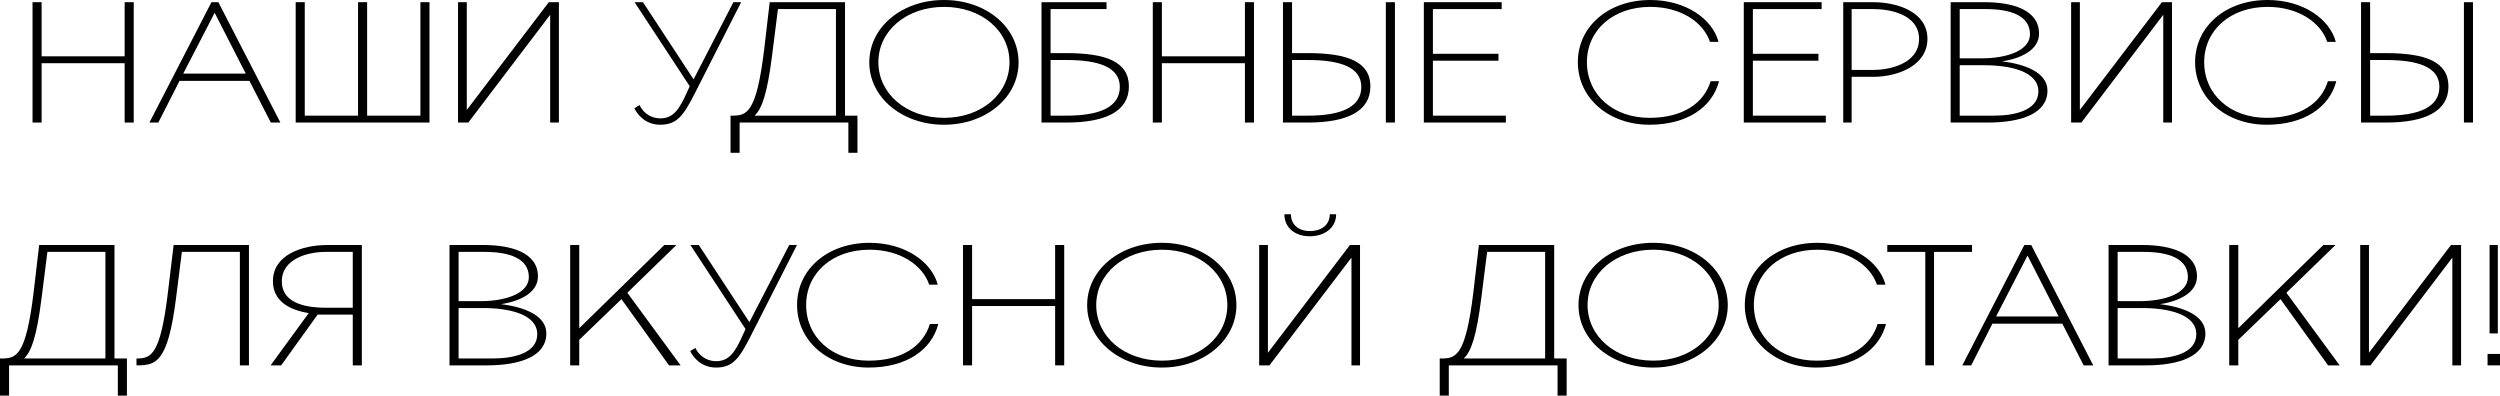 <?xml version="1.0" encoding="UTF-8"?> <svg xmlns="http://www.w3.org/2000/svg" viewBox="0 0 669.225 105.905" fill="none"><path d="M11.138 32.805H8.708V0.585H11.138V15.075H33.368V0.585H35.798V32.805H33.368V16.92H11.138V32.805Z" fill="black"></path><path d="M42.386 32.805H40.001L56.607 0.585H58.452L75.056 32.805H72.491L66.776 21.645H48.056L42.386 32.805ZM57.462 3.42L49.046 19.71H65.787L57.462 3.42Z" fill="black"></path><path d="M114.972 32.805H79.152V0.585H81.582V30.96H95.847V0.585H98.277V30.96H112.542V0.585H114.972V32.805Z" fill="black"></path><path d="M149.613 32.805H147.273V3.96L125.358 32.805H122.613V0.585H124.953V29.43L146.913 0.585H149.613V32.805Z" fill="black"></path><path d="M184.627 23.085L169.867 0.585H172.117L185.662 21.24L196.327 0.585H198.397L185.842 25.29C182.917 31.005 181.162 33.39 176.752 33.39C172.657 33.39 170.542 30.51 169.822 28.98L171.217 28.125C171.712 29.34 173.467 31.68 176.797 31.68C180.397 31.68 181.972 28.98 183.952 24.57L184.627 23.085Z" fill="black"></path><path d="M229.532 40.905H227.102V32.805H197.987V40.905H195.557V30.96H196.007C199.922 30.96 202.487 30.285 204.557 13.275L206.042 0.585H226.202V30.96H229.532V40.905ZM201.992 30.96H223.772V2.43H208.247L206.672 14.895C205.412 24.84 204.017 29.07 201.992 30.96Z" fill="black"></path><path d="M232.703 16.695C232.703 7.245 241.433 0 252.683 0C263.977 0 272.662 7.245 272.662 16.695C272.662 26.055 263.977 33.39 252.683 33.39C241.433 33.39 232.703 26.055 232.703 16.695ZM235.133 16.65C235.133 25.11 242.648 31.545 252.728 31.545C262.763 31.545 270.232 25.11 270.232 16.65C270.232 8.235 262.763 1.845 252.728 1.845C242.648 1.845 235.133 8.235 235.133 16.65Z" fill="black"></path><path d="M278.797 32.805V0.585H296.211V2.43H281.227V14.22H285.457C296.031 14.22 302.196 16.515 302.196 23.13C302.196 29.745 296.031 32.805 285.457 32.805H278.797ZM281.227 30.96H285.457C294.456 30.96 299.766 28.62 299.766 23.265C299.766 18 294.186 16.065 285.457 16.065H281.227V30.96Z" fill="black"></path><path d="M311.021 32.805H308.591V0.585H311.021V15.075H333.25V0.585H335.68V32.805H333.25V16.92H311.021V32.805Z" fill="black"></path><path d="M343.439 32.805V0.585H345.869V14.22H350.099C360.674 14.22 366.839 16.515 366.839 23.13C366.839 29.745 360.674 32.805 350.099 32.805H343.439ZM373.408 32.805H370.978V0.585H373.408V32.805ZM345.869 30.96H350.099C359.099 30.96 364.409 28.62 364.409 23.265C364.409 18 358.829 16.065 350.099 16.065H345.869V30.96Z" fill="black"></path><path d="M381.146 32.805V0.585H401.98V2.43H383.575V14.4H401.125V16.245H383.575V30.96H403.105V32.805H381.146Z" fill="black"></path><path d="M457.923 21.735H460.173C458.373 28.665 451.668 33.39 441.543 33.39C430.561 33.39 422.371 26.19 422.371 16.65C422.371 7.11 430.516 0 441.768 0C451.263 0 458.373 5.04 460.038 11.205H457.743C456.033 6.075 450.093 1.845 441.768 1.845C431.776 1.845 424.801 8.1 424.801 16.65C424.801 25.29 431.776 31.545 441.543 31.545C450.453 31.545 456.123 27.63 457.923 21.735Z" fill="black"></path><path d="M466.795 32.805V0.585H487.629V2.43H469.225V14.4H486.774V16.245H469.225V30.96H488.754V32.805H466.795Z" fill="black"></path><path d="M495.664 32.805H493.414V0.585H501.378C508.083 0.585 515.958 3.285 515.958 10.395C515.958 17.46 508.173 20.565 501.423 20.565H495.664V32.805ZM495.664 18.72H501.558C505.518 18.72 513.708 17.19 513.708 10.44C513.708 3.69 505.563 2.43 501.558 2.43H495.664V18.72Z" fill="black"></path><path d="M532.155 32.805H522.165V0.585H531.255C538.77 0.585 545.834 2.655 545.834 9C545.834 13.41 540.929 15.66 535.935 16.425C542.279 17.19 548.084 19.485 548.084 24.255C548.084 30.375 541.109 32.805 532.155 32.805ZM531.615 2.43H524.595V15.615H530.49C537.195 15.615 543.404 13.545 543.404 9.18C543.404 4.14 538.095 2.43 531.615 2.43ZM531.165 17.46H524.595V30.96H533.775C539.445 30.96 545.654 29.475 545.654 24.48C545.654 18.99 537.825 17.46 531.165 17.46Z" fill="black"></path><path d="M581.42 32.805H579.081V3.96L557.164 32.805H554.419V0.585H556.759V29.43L578.721 0.585H581.42V32.805Z" fill="black"></path><path d="M623.156 21.735H625.406C623.606 28.665 616.902 33.39 606.777 33.39C595.797 33.39 587.608 26.19 587.608 16.65C587.608 7.11 595.752 0 607.002 0C616.497 0 623.606 5.04 625.271 11.205H622.976C621.266 6.075 615.327 1.845 607.002 1.845C597.012 1.845 590.038 8.1 590.038 16.65C590.038 25.29 597.012 31.545 606.777 31.545C615.687 31.545 621.356 27.63 623.156 21.735Z" fill="black"></path><path d="M632.029 32.805V0.585H634.458V14.22H638.688C649.263 14.22 655.428 16.515 655.428 23.13C655.428 29.745 649.263 32.805 638.688 32.805H632.029ZM661.997 32.805H659.567V0.585H661.997V32.805ZM634.458 30.96H638.688C647.688 30.96 652.998 28.62 652.998 23.265C652.998 18 647.418 16.065 638.688 16.065H634.458V30.96Z" fill="black"></path><path d="M33.975 105.905H31.545V97.805H2.43V105.905H0V95.96H0.45C4.365 95.96 6.93 95.285 9 78.275L10.485 65.585H30.645V95.96H33.975V105.905ZM6.435 95.96H28.215V67.43H12.69L11.115 79.895C9.855 89.84 8.46 94.07 6.435 95.96Z" fill="black"></path><path d="M36.536 97.805V95.96C40.361 95.96 42.926 95.285 44.951 78.275L46.481 65.585H66.641V97.805H64.211V67.43H48.686L47.111 79.895C44.906 97.22 41.711 97.805 36.536 97.805Z" fill="black"></path><path d="M85.028 84.215L75.263 97.805H72.428L82.643 83.81C77.558 83 73.058 80.66 73.058 75.26C73.058 68.195 80.933 65.585 87.638 65.585H96.863V97.805H94.433V84.215H85.028ZM94.433 67.43H87.098C82.733 67.43 75.443 69.095 75.443 75.35C75.443 80.795 81.068 82.37 87.098 82.37H94.433V67.43Z" fill="black"></path><path d="M130.319 97.805H120.329V65.585H129.419C136.934 65.585 143.999 67.655 143.999 74C143.999 78.41 139.094 80.66 134.099 81.425C140.444 82.19 146.249 84.485 146.249 89.255C146.249 95.375 139.274 97.805 130.319 97.805ZM129.779 67.43H122.759V80.615H128.654C135.359 80.615 141.569 78.545 141.569 74.18C141.569 69.14 136.259 67.43 129.779 67.43ZM129.329 82.46H122.759V95.96H131.939C137.609 95.96 143.819 94.475 143.819 89.48C143.819 83.99 135.989 82.46 129.329 82.46Z" fill="black"></path><path d="M179.089 97.805L166.354 80.075L155.059 90.965V97.805H152.629V65.585H155.059V87.86L177.829 65.585H181.069L167.929 78.365L182.194 97.805H179.089Z" fill="black"></path><path d="M199.569 88.085L184.809 65.585H187.059L200.604 86.24L211.269 65.585H213.339L200.784 90.29C197.859 96.005 196.104 98.39 191.694 98.39C187.599 98.39 185.484 95.51 184.764 93.98L186.159 93.125C186.654 94.34 188.409 96.68 191.739 96.68C195.339 96.68 196.914 93.98 198.894 89.57L199.569 88.085Z" fill="black"></path><path d="M248.918 86.735H251.168C249.368 93.665 242.663 98.39 232.538 98.39C221.558 98.39 213.368 91.19 213.368 81.65C213.368 72.11 221.513 65 232.763 65C242.258 65 249.368 70.04 251.033 76.205H248.738C247.028 71.075 241.088 66.845 232.763 66.845C222.773 66.845 215.798 73.1 215.798 81.65C215.798 90.29 222.773 96.545 232.538 96.545C241.448 96.545 247.118 92.63 248.918 86.735Z" fill="black"></path><path d="M260.22 97.805H257.79V65.585H260.22V80.075H282.449V65.585H284.879V97.805H282.449V81.92H260.22V97.805Z" fill="black"></path><path d="M291.019 81.695C291.019 72.245 299.749 65 310.998 65C322.293 65 330.977 72.245 330.977 81.695C330.977 91.055 322.293 98.39 310.998 98.39C299.749 98.39 291.019 91.055 291.019 81.695ZM293.449 81.65C293.449 90.11 300.964 96.545 311.043 96.545C321.078 96.545 328.548 90.11 328.548 81.65C328.548 73.235 321.078 66.845 311.043 66.845C300.964 66.845 293.449 73.235 293.449 81.65Z" fill="black"></path><path d="M345.572 57.35C345.572 60.095 347.552 61.85 350.657 61.85C353.897 61.85 355.966 60.095 355.966 57.35H357.676C357.676 60.905 354.662 63.245 350.612 63.245C346.607 63.245 343.817 60.905 343.817 57.35H345.572ZM364.066 97.805H361.771V68.96L339.812 97.805H337.067V65.585H339.407V94.43L361.366 65.585H364.066V97.805Z" fill="black"></path><path d="M419.377 105.905H416.944V97.805H387.83V105.905H385.4V95.96H385.85C389.765 95.96 392.33 95.285 394.4 78.275L395.885 65.585H416.044V95.96H419.377V105.905ZM391.835 95.96H413.614V67.43H398.09L396.515 79.895C395.255 89.84 393.86 94.07 391.835 95.96Z" fill="black"></path><path d="M422.546 81.695C422.546 72.245 431.276 65 442.526 65C453.823 65 462.507 72.245 462.507 81.695C462.507 91.055 453.823 98.39 442.526 98.39C431.276 98.39 422.546 91.055 422.546 81.695ZM424.976 81.65C424.976 90.11 432.491 96.545 442.571 96.545C452.608 96.545 460.078 90.11 460.078 81.65C460.078 73.235 452.608 66.845 442.571 66.845C432.491 66.845 424.976 73.235 424.976 81.65Z" fill="black"></path><path d="M502.613 86.735H504.863C503.063 93.665 496.359 98.39 486.234 98.39C475.254 98.39 467.065 91.19 467.065 81.65C467.065 72.11 475.209 65 486.459 65C495.954 65 503.063 70.04 504.728 76.205H502.433C500.724 71.075 494.784 66.845 486.459 66.845C476.469 66.845 469.495 73.1 469.495 81.65C469.495 90.29 476.469 96.545 486.234 96.545C495.144 96.545 500.813 92.63 502.613 86.735Z" fill="black"></path><path d="M517.723 97.805H515.383V67.43H505.213V65.585H527.895V67.43H517.723V97.805Z" fill="black"></path><path d="M527.675 97.805H525.29L541.894 65.585H543.739L560.344 97.805H557.779L552.064 86.645H533.345L527.675 97.805ZM542.749 68.42L534.335 84.71H551.074L542.749 68.42Z" fill="black"></path><path d="M574.431 97.805H564.441V65.585H573.531C581.045 65.585 588.11 67.655 588.11 74C588.11 78.41 583.205 80.66 578.211 81.425C584.555 82.19 590.36 84.485 590.36 89.255C590.36 95.375 583.385 97.805 574.431 97.805ZM573.891 67.43H566.871V80.615H572.766C579.471 80.615 585.68 78.545 585.68 74.18C585.68 69.14 580.37 67.43 573.891 67.43ZM573.441 82.46H566.871V95.96H576.051C581.72 95.96 587.93 94.475 587.93 89.48C587.93 83.99 580.1 82.46 573.441 82.46Z" fill="black"></path><path d="M623.199 97.805L610.464 80.075L599.17 90.965V97.805H596.74V65.585H599.17V87.86L621.939 65.585H625.181L612.039 78.365L626.306 97.805H623.199Z" fill="black"></path><path d="M658.808 97.805H656.468V68.96L634.553 97.805H631.809V65.585H634.148V94.43L656.108 65.585H658.808V97.805Z" fill="black"></path><path d="M666.435 65.585H668.64V89.255H666.435V65.585ZM665.895 94.745H669.225V97.805H665.895V94.745Z" fill="black"></path></svg> 